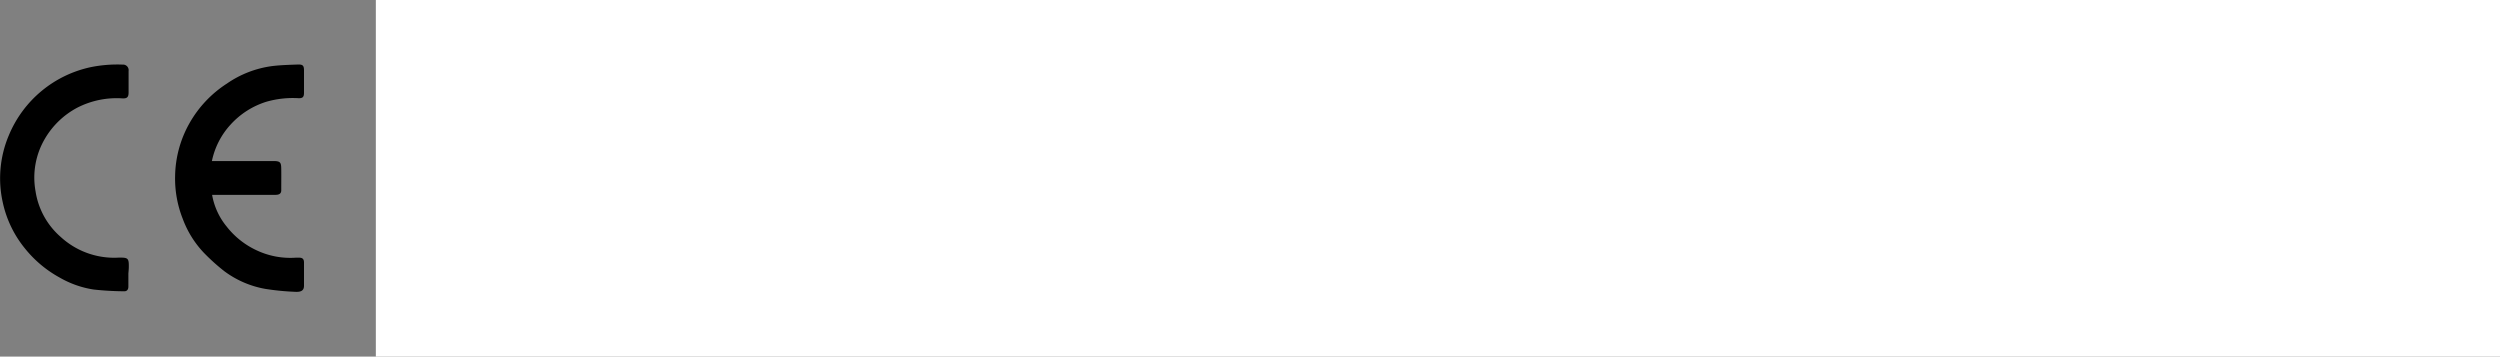 <svg id="Ebene_1" data-name="Ebene 1" xmlns="http://www.w3.org/2000/svg" viewBox="0 0 241.86 34.5"><rect x="0" y="0" width="241.86" height="34.5" fill="#808080" stroke="none"/><defs><style>.cls-1{fill:#fff;}</style></defs><title>street_cert</title><path class="cls-1" d="M307,310.88V281.31h35.63V311H307.25a1,1,0,0,1-.24,0H342.6l0-.13ZM333.25,304c0,.54,0,1.06,0,1.58a4.17,4.17,0,0,1-.06.71,2.32,2.32,0,0,1-2.16,1.85q-9.67,0-19.35,0A2.13,2.13,0,0,1,311,308a2.38,2.38,0,0,1-1.54-2.27q0-9.42,0-18.82a2.49,2.49,0,0,1,.41-1.5,2.13,2.13,0,0,1,1.8-1H331a2.34,2.34,0,0,1,2.28,2.29c0,.62,0,1.23,0,1.85a1.49,1.49,0,0,0,0,.21h1.42c0-.65,0-1.29,0-1.93a3.71,3.71,0,0,0-.84-2.47,3.57,3.57,0,0,0-2.86-1.42c-6.43,0-12.87,0-19.3,0a2.4,2.4,0,0,0-.6.07,3.81,3.81,0,0,0-2.26,1.36,3.53,3.53,0,0,0-.83,2.22q0,9.58,0,19.18a3.74,3.74,0,0,0,1.38,3,3.69,3.69,0,0,0,2.42.9h18.79c.24,0,.47,0,.71-.05a3.58,3.58,0,0,0,2.61-1.45,3.45,3.45,0,0,0,.79-2.23c0-.63,0-1.26,0-1.9Zm-.93-14.86h-.06l-.72,6.59-6.55.84a.37.37,0,0,0,.17.14l2.61,1.18,3.07,1.38a.19.19,0,0,1,.13.26c-.13.56-.23,1.12-.34,1.68-.15.8-.3,1.59-.44,2.39l-.43,2.29.21-.18.61-.66,1.13-1.24c.8-.88,1.59-1.75,2.38-2.64a.28.28,0,0,1,.41-.07c.89.5,1.8,1,2.69,1.48l1.89,1.05,1,.53,0,0-3.29-5.75,4.81-4.53,0-.06-2.64.56c-1.19.25-2.38.47-3.56.74-.2,0-.28,0-.35-.16-.36-.77-.73-1.53-1.09-2.3-.17-.37-.33-.74-.51-1.11C333.08,290.72,332.7,289.93,332.32,289.15Zm-11.85,2.44c-.06-.79-.08-1.4-.17-2a1.82,1.82,0,0,0-.72-1.31,2.38,2.38,0,0,0-2-.34,1.64,1.64,0,0,0-1.32,1.33c-.1.48-.15,1-.21,1.45a9.07,9.07,0,0,0,.1,2.7,1.89,1.89,0,0,0,.88,1.36,2.38,2.38,0,0,0,1.39.28,1.82,1.82,0,0,0,1.78-1.44C320.35,292.9,320.4,292.16,320.47,291.59Zm-7.81.39c.33,0,.63,0,.92,0s.55.09.6.37a9.4,9.4,0,0,1,.05,1.06c0,.45,0,.89.08,1.33a.2.2,0,0,0,.16.15h1a5.61,5.61,0,0,1-.15-2,2.13,2.13,0,0,0-.19-1,1,1,0,0,0-.82-.48,1.47,1.47,0,0,0,1-1.08,3.4,3.4,0,0,0,0-.84,1.49,1.49,0,0,0-1.21-1.42,6.11,6.11,0,0,0-.86-.06h-1.76v6.81h1.11Zm6.66,12.58a4.61,4.61,0,0,1-.19-1.84,7,7,0,0,0-.06-.92.77.77,0,0,0-.29-.38,4.37,4.37,0,0,0-.55-.32,1.38,1.38,0,0,0,.9-1,3.41,3.41,0,0,0,.05-.78,1.55,1.55,0,0,0-1.59-1.6h-2.25v6.81h1.13v-2.91h.87c.33,0,.62.16.65.39s0,.72,0,1.08.05.86.1,1.28a.24.24,0,0,0,.19.16C318.64,304.57,319,304.56,319.32,304.56ZM325,290c0-.17,0-.32-.06-.47a1.67,1.67,0,0,0-.42-1,1.91,1.91,0,0,0-1.53-.59,1.75,1.75,0,0,0-1.81,1.42,1.92,1.92,0,0,0,.82,2.08c.39.24.8.45,1.21.67a1.33,1.33,0,0,1,.66.66,1.1,1.1,0,0,1-.23,1.21.87.87,0,0,1-1.46-.52c0-.16,0-.39-.09-.45s-.33,0-.5,0c-.61,0-.63,0-.54.6a1.57,1.57,0,0,0,.43.94,2,2,0,0,0,1.82.55,2,2,0,0,0,1.3-.59,2.05,2.05,0,0,0,.48-1.12,1.88,1.88,0,0,0-.72-1.87c-.46-.27-.92-.53-1.4-.76a1.13,1.13,0,0,1-.69-1.22.81.81,0,0,1,.73-.69.69.69,0,0,1,.71.52,6.23,6.23,0,0,1,.13.65Zm-1.56,7.78H320v6.8h3.4v-.93h-2.28v-2.2H323v-.92h-1.87v-1.85h2.28Zm-10.76,6.8v-3.19h1.88v-.91h-1.87v-1.86h2.22v-.84h-3.35v6.8Zm15.15-9.65v-6h1.31v-.84h-3.77V289c.36,0,.69,0,1,0s.3.07.3.3c0,1.79,0,3.58,0,5.36v.29Zm-2.7,9.65v-6.81H324v6.81Z" transform="translate(-266.14 -278.92)"/><path d="M333.25,304h1.44c0,.64,0,1.27,0,1.9a3.45,3.45,0,0,1-.79,2.23,3.58,3.58,0,0,1-2.61,1.45c-.24,0-.47.05-.71.05H311.79a3.69,3.69,0,0,1-2.42-.9,3.74,3.74,0,0,1-1.38-3q0-9.59,0-19.18a3.53,3.53,0,0,1,.83-2.22,3.81,3.81,0,0,1,2.26-1.36,2.4,2.4,0,0,1,.6-.07c6.43,0,12.87,0,19.3,0a3.57,3.57,0,0,1,2.86,1.42,3.71,3.71,0,0,1,.84,2.47c0,.64,0,1.28,0,1.93h-1.42a1.49,1.49,0,0,1,0-.21c0-.62,0-1.23,0-1.85a2.34,2.34,0,0,0-2.28-2.29H311.64a2.13,2.13,0,0,0-1.8,1,2.49,2.49,0,0,0-.41,1.5q0,9.4,0,18.82A2.38,2.38,0,0,0,311,308a2.13,2.13,0,0,0,.71.13q9.68,0,19.35,0a2.32,2.32,0,0,0,2.16-1.85,4.17,4.17,0,0,0,.06-.71C333.26,305.07,333.25,304.55,333.25,304Z" transform="translate(-266.14 -278.92)"/><path d="M332.32,289.15c.38.78.76,1.57,1.13,2.36.18.37.34.74.51,1.11.36.77.73,1.53,1.09,2.3.07.16.15.2.35.16,1.18-.27,2.37-.49,3.56-.74l2.64-.56,0,.06-4.81,4.53,3.29,5.75,0,0-1-.53-1.89-1.05c-.89-.5-1.8-1-2.69-1.48a.28.28,0,0,0-.41.07c-.79.89-1.58,1.76-2.38,2.64l-1.13,1.24-.61.66-.21.18.43-2.29c.14-.8.29-1.59.44-2.39.11-.56.21-1.12.34-1.68a.19.19,0,0,0-.13-.26l-3.07-1.38-2.61-1.18a.37.37,0,0,1-.17-.14l6.55-.84.72-6.59Z" transform="translate(-266.14 -278.92)"/><path d="M320.47,291.59c-.07.57-.12,1.31-.27,2a1.82,1.82,0,0,1-1.78,1.44,2.38,2.38,0,0,1-1.39-.28,1.89,1.89,0,0,1-.88-1.36,9.07,9.07,0,0,1-.1-2.7c.06-.49.11-1,.21-1.45a1.64,1.64,0,0,1,1.32-1.33,2.38,2.38,0,0,1,2,.34,1.82,1.82,0,0,1,.72,1.31C320.39,290.19,320.41,290.8,320.47,291.59Zm-1.26-.19c0-.63,0-1.14-.09-1.64a1.84,1.84,0,0,0-.27-.74.75.75,0,0,0-.82-.26.81.81,0,0,0-.64.7,7.06,7.06,0,0,0-.1,1.21c0,.84,0,1.68,0,2.52a1.41,1.41,0,0,0,.25.67.81.81,0,0,0,.88.26,1,1,0,0,0,.65-.82C319.13,292.62,319.17,292,319.21,291.4Z" transform="translate(-266.14 -278.92)"/><path d="M312.66,292v2.91h-1.11v-6.81h1.76a6.11,6.11,0,0,1,.86.06,1.49,1.49,0,0,1,1.21,1.42,3.4,3.4,0,0,1,0,.84,1.47,1.47,0,0,1-1,1.08,1,1,0,0,1,.82.48,2.13,2.13,0,0,1,.19,1,5.61,5.61,0,0,0,.15,2h-1a.2.2,0,0,1-.16-.15c0-.44-.06-.88-.08-1.33a9.4,9.4,0,0,0-.05-1.06c-.05-.28-.34-.35-.6-.37S313,292,312.66,292Zm0-.92h.67l.24-.05a1,1,0,0,0,.07-2,4.34,4.34,0,0,0-.8-.08.25.25,0,0,0-.17.19C312.66,289.77,312.66,290.39,312.66,291.06Z" transform="translate(-266.14 -278.92)"/><path d="M319.32,304.56c-.35,0-.68,0-1,0a.24.24,0,0,1-.19-.16c-.05-.42-.08-.85-.1-1.28s0-.72,0-1.08-.32-.38-.65-.39h-.87v2.91h-1.13v-6.81h2.25a1.55,1.55,0,0,1,1.59,1.6,3.41,3.41,0,0,1-.05.78,1.38,1.38,0,0,1-.9,1,4.37,4.37,0,0,1,.55.32.77.77,0,0,1,.29.38,7,7,0,0,1,.06.92A4.61,4.61,0,0,0,319.32,304.56Zm-2.86-3.85h.67l.25,0a.94.94,0,0,0,.72-.92.92.92,0,0,0-.65-1,5.56,5.56,0,0,0-.82-.09.25.25,0,0,0-.16.17C316.46,299.41,316.46,300,316.46,300.71Z" transform="translate(-266.14 -278.92)"/><path d="M325,290h-1.16a6.23,6.23,0,0,0-.13-.65.69.69,0,0,0-.71-.52.81.81,0,0,0-.73.69,1.13,1.13,0,0,0,.69,1.22c.48.23.94.49,1.4.76a1.88,1.88,0,0,1,.72,1.87,2.05,2.05,0,0,1-.48,1.12,2,2,0,0,1-1.3.59,2,2,0,0,1-1.82-.55,1.57,1.57,0,0,1-.43-.94c-.09-.6-.07-.6.54-.6.17,0,.38,0,.5,0s.06.29.09.45a.87.87,0,0,0,1.46.52,1.1,1.1,0,0,0,.23-1.21,1.33,1.33,0,0,0-.66-.66c-.41-.22-.82-.43-1.21-.67a1.92,1.92,0,0,1-.82-2.08,1.75,1.75,0,0,1,1.81-1.42,1.91,1.91,0,0,1,1.53.59,1.67,1.67,0,0,1,.42,1C325,289.65,325,289.8,325,290Z" transform="translate(-266.14 -278.92)"/><path d="M323.43,297.75v.9h-2.28v1.85H323v.92h-1.87v2.2h2.28v.93H320v-6.8Z" transform="translate(-266.14 -278.92)"/><path d="M312.67,304.55h-1.12v-6.8h3.35v.84h-2.22v1.86h1.87v.91h-1.88Z" transform="translate(-266.14 -278.92)"/><path d="M327.82,294.9h-1.14v-.29c0-1.78,0-3.57,0-5.36,0-.23-.05-.32-.3-.3s-.66,0-1,0v-.85h3.77v.84h-1.31Z" transform="translate(-266.14 -278.92)"/><path d="M325.12,304.55H324v-6.81h1.1Z" transform="translate(-266.14 -278.92)"/><path class="cls-1" d="M319.21,291.4c0,.55-.08,1.22-.13,1.9a1,1,0,0,1-.65.82.81.81,0,0,1-.88-.26,1.41,1.41,0,0,1-.25-.67c0-.84,0-1.68,0-2.52a7.06,7.06,0,0,1,.1-1.21.81.81,0,0,1,.64-.7.75.75,0,0,1,.82.26,1.84,1.84,0,0,1,.27.74C319.18,290.26,319.18,290.77,319.21,291.4Z" transform="translate(-266.14 -278.92)"/><path class="cls-1" d="M312.66,291.06c0-.67,0-1.29,0-1.91a.25.25,0,0,1,.17-.19,4.34,4.34,0,0,1,.8.08,1,1,0,0,1-.07,2l-.24.05Z" transform="translate(-266.14 -278.92)"/><path class="cls-1" d="M316.46,300.71c0-.67,0-1.3,0-1.93a.25.25,0,0,1,.16-.17,5.56,5.56,0,0,1,.82.09.92.92,0,0,1,.65,1,.94.94,0,0,1-.72.92l-.25,0Z" transform="translate(-266.14 -278.92)"/><path d="M286.64,294.5h1.18c1.6,0,3.19,0,4.79,0,.68,0,.73.17.74.76s0,1.39,0,2.08c0,.29-.18.43-.56.43h-6.13a6.61,6.61,0,0,0,1.41,3.07,7.88,7.88,0,0,0,2.84,2.27,7.65,7.65,0,0,0,3.82.74h.38c.31,0,.44.16.44.46,0,.75,0,1.5,0,2.25,0,.45-.25.63-.88.59a24.34,24.34,0,0,1-2.85-.28,9.35,9.35,0,0,1-4-1.73,19.41,19.41,0,0,1-2-1.81,9.62,9.62,0,0,1-2-3.24,10.59,10.59,0,0,1-.74-4.12,10.72,10.72,0,0,1,1.38-5.11A11,11,0,0,1,288.1,287a10,10,0,0,1,4.39-1.69c.84-.1,1.69-.12,2.54-.15.41,0,.52.13.52.56,0,.73,0,1.45,0,2.18,0,.41-.13.53-.53.52a9.3,9.3,0,0,0-3.1.34,7.82,7.82,0,0,0-3.46,2.2A7.43,7.43,0,0,0,286.64,294.5Z" transform="translate(-266.14 -278.92)"/><path d="M278.56,305.39v1.26c0,.28-.14.46-.41.45a28.84,28.84,0,0,1-2.95-.17,9.43,9.43,0,0,1-3.31-1.17,11.2,11.2,0,0,1-3.35-2.82,10.55,10.55,0,0,1-2.13-4.43A10.67,10.67,0,0,1,267,292a11.09,11.09,0,0,1,8-6.6,13,13,0,0,1,3-.23.54.54,0,0,1,.58.62c0,.69,0,1.38,0,2.07,0,.44-.13.59-.56.58a8.35,8.35,0,0,0-4.39.89,7.91,7.91,0,0,0-3.14,3,7.41,7.41,0,0,0-.91,5.1,7.32,7.32,0,0,0,2.43,4.41,7.65,7.65,0,0,0,5.66,2c.87,0,.95.05.93,1C278.59,305.05,278.57,305.25,278.56,305.39Z" transform="translate(-266.14 -278.92)"/><path d="M495.17,288.79v-2a2.38,2.38,0,0,0-.65-1.67,2.17,2.17,0,0,0-1.49-.71c-.35,0-.71-.05-1.06-.05H474a2.58,2.58,0,0,0-1.86.69,2.15,2.15,0,0,0-.68,1.34c0,.31-.05.63-.05.94v18.36a2.42,2.42,0,0,0,2.47,2.48h19a2.34,2.34,0,0,0,2.25-1.94,4.46,4.46,0,0,0,.05-.63c0-.52,0-1,0-1.56h1.49v1.37a4.61,4.61,0,0,1-.37,2,3.74,3.74,0,0,1-1.46,1.64,4.23,4.23,0,0,1-2.33.6H473.86a3.85,3.85,0,0,1-2.57-.92,3.63,3.63,0,0,1-1.36-2.86V286.65a3.54,3.54,0,0,1,.7-2.11,3.69,3.69,0,0,1,2.93-1.59H493a3.44,3.44,0,0,1,2.32,1,3.69,3.69,0,0,1,1.25,2.24,9.73,9.73,0,0,1,.07,1.32c0,.36,0,.72,0,1.08,0,.17,0,.25-.23.24C496,288.78,495.61,288.79,495.17,288.79Z" transform="translate(-266.14 -278.92)"/><path d="M497.1,291.35,494,294.7c.24.2.48.41.73.6l1.78,1.4,1.82,1.45c.62.49,1.26,1,1.86,1.46.88.75,1.76,1.5,2.6,2.3a5.48,5.48,0,0,1,1.3,1.75,2.9,2.9,0,0,1,.19.54.59.59,0,0,1-.2.57l-1,.92-.71-.55L500,303.3l-1.83-1.46-1.81-1.45c-.48-.38-.95-.75-1.4-1.16s-1.1-1-1.62-1.51c-.36-.37-.67-.78-1-1.2l-2.53,2.71-2.57-2.4.8-.86,2.46-2.62c.3-.32.56-.67.88-1a2.91,2.91,0,0,1,.74-.4l3.21-1.35a.62.62,0,0,0,.19-.07c.42-.31.74-.17,1,.21a1.56,1.56,0,0,0,.3.27C496.88,291.14,497,291.24,497.1,291.35Z" transform="translate(-266.14 -278.92)"/><path d="M485.12,290H484c-.05-.22-.08-.44-.14-.66a.69.69,0,0,0-.69-.51.81.81,0,0,0-.74.7,1.11,1.11,0,0,0,.69,1.21c.48.24.94.49,1.4.76a1.9,1.9,0,0,1,.71,1.88,2,2,0,0,1-.47,1.09,2,2,0,0,1-1.31.61,2,2,0,0,1-1.84-.58,2.07,2.07,0,0,1-.46-1.35c0-.05.12-.15.19-.16s.45,0,.67,0,.33.06.32.31a.84.84,0,0,0,.42.81.89.89,0,0,0,1.32-.61,1.2,1.2,0,0,0-.71-1.38c-.36-.18-.72-.36-1.07-.56a1.75,1.75,0,0,1-1-1.48,1.8,1.8,0,0,1,.47-1.59,2.1,2.1,0,0,1,1.81-.5,1.65,1.65,0,0,1,1.09.57,1.73,1.73,0,0,1,.42,1C485.08,289.65,485.1,289.8,485.12,290Z" transform="translate(-266.14 -278.92)"/><path d="M492.1,299.42h1.16v5.1h-.73v-3.88c-.1.38-.2.7-.28,1-.2.83-.39,1.66-.58,2.49,0,.06,0,.11,0,.17s-.08.22-.24.21-.36,0-.56,0l-.9-3.89h0v3.87h-.76v-5.11h1.14s.11.08.12.13c.27,1.18.52,2.35.78,3.53,0,0,0,.08,0,.13Z" transform="translate(-266.14 -278.92)"/><path d="M477.28,294.88v-6.79h3.41v.9h-2.28v1.84h1.87v.93h-1.87V294h2.28v.91Z" transform="translate(-266.14 -278.92)"/><path d="M482.67,299.41c.64,0,1.25,0,1.86,0a1.1,1.1,0,0,1,1,1.06,1.27,1.27,0,0,1-.33,1.24,2.36,2.36,0,0,1-.35.23l.25.13a1.06,1.06,0,0,1,.43,1.18,2.67,2.67,0,0,0,.11,1.28c-.26,0-.51,0-.75,0a.25.25,0,0,1-.17-.16c0-.45,0-.9-.05-1.35s-.12-.65-.64-.68h-.54v2.19h-.86Zm.87.68v1.56c.82.06,1.22-.19,1.22-.75S484.45,300,483.54,300.09Z" transform="translate(-266.14 -278.92)"/><path d="M476.79,288.09v.85h-1.31v5.94h-1.14v-.28c0-1.58,0-3.16,0-4.74,0-.29,0-.59,0-.88l-.86,0H473v-.85Z" transform="translate(-266.14 -278.92)"/><path d="M485.48,288.94v-.85h3.77v.85H488v5.94h-1.14v-.27c0-1.78,0-3.57,0-5.35,0-.25-.07-.33-.32-.32S485.84,288.94,485.48,288.94Z" transform="translate(-266.14 -278.92)"/><path d="M476,304.53c.06-.12.09-.22.14-.32.34-.72.69-1.43,1-2.16a.44.44,0,0,0,0-.32c-.36-.76-.74-1.52-1.14-2.32h.86a.22.22,0,0,1,.15.1l.7,1.64c.22-.49.45-.93.63-1.4.09-.26.21-.39.5-.35a4.5,4.5,0,0,0,.52,0l-.12.26-1,2.1a.42.42,0,0,0,0,.27c.39.82.8,1.64,1.22,2.5a7.68,7.68,0,0,1-.84,0c-.08,0-.17-.12-.21-.21-.23-.52-.46-1.05-.71-1.64-.17.39-.32.72-.47,1.05l0,.1C476.92,304.57,476.92,304.57,476,304.53Z" transform="translate(-266.14 -278.92)"/><path d="M475.87,303.86v.67h-2.53v-5.1h2.53v.64h-1.66v1.44h1.4v.67H474.2v1.68Z" transform="translate(-266.14 -278.92)"/><path d="M487,301.52h1.4v.65H487v1.69h1.66v.66h-2.53v-5.09h2.53v.64H487Z" transform="translate(-266.14 -278.92)"/><path d="M481.33,300.07v4.45h-.87v-4.44h-1v-.65h2.79v.64Z" transform="translate(-266.14 -278.92)"/><path class="cls-1" d="M483.54,300.09c.91-.1,1.22.25,1.22.81s-.4.81-1.22.75Z" transform="translate(-266.14 -278.92)"/><path d="M382.86,293.08h-8.52a.4.4,0,0,1-.44-.44v-8.72a.4.4,0,0,1,.43-.43h16.91c.2,0,.4,0,.54.17a.33.33,0,0,1,.08.19q0,4.42,0,8.87a.41.41,0,0,1-.35.36h-8.65Zm8.7-9.33H374.2v4h1.11a3.86,3.86,0,0,1,1.29-2.4,3.55,3.55,0,0,1,2.59-.9v1.07c0,.12-.07.11-.15.11a2.62,2.62,0,0,0-2.51,2.12H379c.08-.25.14-.51.23-.76a3.84,3.84,0,0,1,4.58-2.41,3.78,3.78,0,0,1,2.84,3c0,.18.1.22.27.22h2.2l.17,0a2.64,2.64,0,0,0-2.64-2.12v-1.17a3.38,3.38,0,0,1,2,.49,4,4,0,0,1,1.85,2.8h1Zm-15,5.19a2.7,2.7,0,0,0,2.63,2v1.17a3.5,3.5,0,0,1-2.14-.6,3.86,3.86,0,0,1-1.7-2.56H374.2v3.87h17.35V289H390.5a3.72,3.72,0,0,1-3.84,3.13v-1.16a2.48,2.48,0,0,0,1.66-.54,2.66,2.66,0,0,0,1-1.44h-2.46c-.12,0-.12.08-.14.16a3.88,3.88,0,0,1-7.53.27c0-.14,0-.33-.13-.39s-.28,0-.43,0Zm9-.61a2.64,2.64,0,1,0-5.27,0,2.64,2.64,0,0,0,5.27,0Z" transform="translate(-266.14 -278.92)"/><path d="M349.92,304v-9.5c.41,0,.83,0,1.24,0a4.71,4.71,0,0,1,3.22,1.48,4.47,4.47,0,0,1,1.28,2.84,4.65,4.65,0,0,1-2.56,4.67A4.27,4.27,0,0,1,351,304Zm1-8.36v7.22a3.56,3.56,0,0,0,3-1.71,3.43,3.43,0,0,0,0-3.82A3.53,3.53,0,0,0,351,295.64Z" transform="translate(-266.14 -278.92)"/><path d="M376,297.89v5.05h-1.12v-7.1H376c.06,0,.12.08.16.14l1.86,2.65a.76.76,0,0,0,.1.13l.6-.86L380,296a.28.28,0,0,1,.17-.11h1.05v7.1h-1.13v-5.05l0,0-2,2.89-2-2.88Z" transform="translate(-266.14 -278.92)"/><path d="M408.07,299.61l2.06,1.69,2,1.68-.73.83-6.09-5.11,0,0h2.11a1,1,0,0,0,.92-.57,1,1,0,0,0-.11-1,.93.93,0,0,0-.73-.39h-2.29v6.24h-1.12v-7.26h.18c1,0,2.08,0,3.12,0a2,2,0,0,1,2,1.61,2,2,0,0,1-1.26,2.31Z" transform="translate(-266.14 -278.92)"/><path d="M367.06,299.22a3.65,3.65,0,0,1,7.3,0,3.65,3.65,0,1,1-7.3,0Zm6.17,0a2.53,2.53,0,1,0-5.05,0,2.53,2.53,0,1,0,5.05,0Z" transform="translate(-266.14 -278.92)"/><path d="M356.21,299.22a3.66,3.66,0,1,1,3.54,3.67A3.65,3.65,0,0,1,356.21,299.22Zm1.12,0a2.54,2.54,0,1,0,5.07,0,2.54,2.54,0,0,0-5.07,0Z" transform="translate(-266.14 -278.92)"/><path d="M403.73,298.74v1h-4.9a2.14,2.14,0,0,0,.35.88,2.52,2.52,0,0,0,2.19,1.18H402v1.08a3.75,3.75,0,0,1-3.68-1.48,3.67,3.67,0,0,1-.08-4.2A3.82,3.82,0,0,1,402,295.6v1.09h-.75a2.6,2.6,0,0,0-2.43,1.89,1.43,1.43,0,0,1,0,.16Z" transform="translate(-266.14 -278.92)"/><path d="M397.94,302.85V304a4.66,4.66,0,0,1-4.39-1.92,4.51,4.51,0,0,1-.33-5.12c1.11-2,3-2.63,5.16-2.43v1.13h-1a3.6,3.6,0,0,0-.78,7.12,6.14,6.14,0,0,0,.75.08Z" transform="translate(-266.14 -278.92)"/><path d="M387.37,302.94h-1.13v-6h-2.15v-1.08h5.42v1.07h-2.14Z" transform="translate(-266.14 -278.92)"/><path d="M415.84,295.85v1.08H413.9c-.17,0-.21.05-.21.21v5.75h-1.12v-5.95h-2.15v-1.08Z" transform="translate(-266.14 -278.92)"/><path d="M365.39,301.8h1.87V303h-3v-7.1h1.11Z" transform="translate(-266.14 -278.92)"/><path d="M390.28,295.85h1.13c0,.06,0,.11,0,.17v6.73c0,.16,0,.22-.2.21h-.94Z" transform="translate(-266.14 -278.92)"/><path d="M383.32,303H382.2v-7.1h1.12Z" transform="translate(-266.14 -278.92)"/><path d="M372.55,306.79v2.81c-.28,0-.28,0-.28-.21v-2.85a.81.81,0,0,1,0-.16c.34-.07.36-.06.52.22.46.8.92,1.6,1.39,2.4l.07.11v-2.74h.3v3.05c0,.07-.05.19-.08.19s-.23.05-.31-.09c-.26-.48-.54-.95-.82-1.42l-.77-1.33Z" transform="translate(-266.14 -278.92)"/><path d="M385.11,307.88l.27.16a.88.88,0,0,1-.28,1.56,2,2,0,0,1-1.15,0,.21.21,0,0,1-.17-.24v-2.69a.19.19,0,0,1,.14-.22,1.76,1.76,0,0,1,1.24,0,.66.66,0,0,1,.44.61.74.74,0,0,1-.4.79l-.08.05Zm-1,.08v1.3s.08.1.12.11a3.33,3.33,0,0,0,.63,0,.58.58,0,0,0,.56-.58.62.62,0,0,0-.43-.73A6,6,0,0,0,384.1,308Zm0-1.39v1.25a6.83,6.83,0,0,0,.83-.14.51.51,0,0,0,.36-.56c0-.3-.14-.5-.42-.54A4.9,4.9,0,0,0,384.11,306.57Z" transform="translate(-266.14 -278.92)"/><path d="M389.82,308.21l1.12,1.38c-.3.07-.35.05-.52-.16l-1-1.3v1.48h-.33v-.7c0-.76,0-1.52,0-2.28a.2.2,0,0,1,.14-.22,1.56,1.56,0,0,1,1.2,0,.9.9,0,0,1,.44,1.05.83.83,0,0,1-.77.71Zm-.4-.22c.41,0,.82.07,1.05-.35a.92.92,0,0,0-.09-.9.9.9,0,0,0-1-.14Z" transform="translate(-266.14 -278.92)"/><path d="M398.79,308.18v1.41c-.3.07-.32.06-.32-.22v-2.7a.26.26,0,0,1,.21-.29,1.76,1.76,0,0,1,.91,0c.48.11.7.46.67,1a.86.86,0,0,1-.79.8l-.25,0,1.11,1.37c-.26.09-.35.06-.51-.14l-1-1.27Zm0-.91h0v.25c0,.52,0,.55.57.47a.62.62,0,0,0,.57-.66c0-.41-.11-.69-.44-.76a2.17,2.17,0,0,0-.57,0c-.09,0-.13.06-.13.16Z" transform="translate(-266.14 -278.92)"/><path d="M397.86,308a2.32,2.32,0,0,1-.24,1.12,1,1,0,0,1-.89.53,1,1,0,0,1-.92-.56,2.28,2.28,0,0,1-.22-1.33,3.25,3.25,0,0,1,.23-.93.88.88,0,0,1,.93-.54.94.94,0,0,1,.89.56A2.39,2.39,0,0,1,397.86,308Zm-.3.07c0-.29,0-.5-.07-.7a2.42,2.42,0,0,0-.1-.36.71.71,0,0,0-.68-.49.67.67,0,0,0-.66.5,2.82,2.82,0,0,0,0,1.86.7.7,0,0,0,1.34,0C397.47,308.61,397.52,308.3,397.56,308.09Z" transform="translate(-266.14 -278.92)"/><path d="M386.19,307.93a2.06,2.06,0,0,1,.25-1.12,1,1,0,0,1,1-.5.9.9,0,0,1,.81.57,2.69,2.69,0,0,1,0,2.22.92.92,0,0,1-.91.56.94.94,0,0,1-.92-.55A2.29,2.29,0,0,1,386.19,307.93Zm2,.08h0c0-.2,0-.4,0-.59a1,1,0,0,0-.41-.76.68.68,0,0,0-1,.37,2.82,2.82,0,0,0,0,1.92.66.66,0,0,0,.68.46.63.63,0,0,0,.64-.47A7.18,7.18,0,0,0,388.18,308Z" transform="translate(-266.14 -278.92)"/><path d="M377,308h-.62v-.23h.92a.68.68,0,0,1,0,.14c0,.46,0,.92,0,1.38a.22.22,0,0,1-.16.23,1.37,1.37,0,0,1-1.92-1.12,2.56,2.56,0,0,1,.07-1.23,1.3,1.3,0,0,1,1.77-.82,1.4,1.4,0,0,1,.17.09l-.09.19a4.35,4.35,0,0,0-.46-.11.86.86,0,0,0-1,.55,2.2,2.2,0,0,0,0,1.67.93.93,0,0,0,1.06.63c.17,0,.27-.07.26-.27C376.94,308.78,377,308.42,377,308Z" transform="translate(-266.14 -278.92)"/><path d="M393.7,309.6c-.33,0-.33,0-.41-.23s-.19-.56-.28-.85h-1.12l-.3.89c-.08.24-.08.24-.38.19l1.11-3.23c.27,0,.26,0,.34.2l1,2.86A1.54,1.54,0,0,0,393.7,309.6Zm-.77-1.32-.48-1.5-.49,1.5Z" transform="translate(-266.14 -278.92)"/><path d="M382.24,306.37l1.1,3.21c-.3.08-.31.08-.4-.19s-.17-.49-.24-.74c0-.1-.07-.14-.18-.14h-.86a.17.17,0,0,0-.18.14c-.07.25-.16.49-.24.74s-.09.26-.38.2l.39-1.15c.22-.62.44-1.24.64-1.87C382,306.38,382,306.31,382.24,306.37Zm-.63,1.9h1l-.49-1.49Z" transform="translate(-266.14 -278.92)"/><path d="M365.6,309.37h1.12v.24h-1.44v-3.25h1.44v.21H365.6v1.22h1V308h-1Z" transform="translate(-266.14 -278.92)"/><path d="M367.24,309.25a1.08,1.08,0,0,0,.77.12.6.6,0,0,0,.44-.43.57.57,0,0,0-.18-.66,2.51,2.51,0,0,0-.46-.24.9.9,0,0,1-.63-1.05.81.81,0,0,1,.79-.68,1.06,1.06,0,0,1,.72.18l-.09.18c-.2,0-.38-.1-.57-.12a.5.5,0,0,0-.5.34.55.55,0,0,0,.14.68,1.91,1.91,0,0,0,.42.24,1,1,0,0,1,.7.76.92.92,0,0,1-1,1.09,2.14,2.14,0,0,1-.44-.08C367.1,309.5,367.09,309.46,367.24,309.25Z" transform="translate(-266.14 -278.92)"/><path d="M400.57,306.38c.34-.06.34-.06.47.21l.59,1.28c.12-.24.23-.45.33-.66l.3-.62c.12-.26.12-.26.43-.22l-.61,1.19c-.08.17-.17.33-.25.5a.45.45,0,0,0,0,.2v1.34h-.33c0-.28,0-.57,0-.85a2,2,0,0,0-.27-1.17C401,307.19,400.78,306.78,400.57,306.38Z" transform="translate(-266.14 -278.92)"/><path d="M364.13,309.61h-.33v-3h-.67v-.23h1.66v.21h-.66Z" transform="translate(-266.14 -278.92)"/><path d="M370.72,306.36v.21h-.66v3h-.34v-3h-.67v-.22Z" transform="translate(-266.14 -278.92)"/><path d="M394.69,309.61h-.33v-3h-.66v-.23h1.66v.21h-.66Z" transform="translate(-266.14 -278.92)"/><path d="M379.29,306.36h.3v3h1v.26h-1.25c-.13,0-.1-.1-.1-.17v-2.93A.92.92,0,0,1,379.29,306.36Z" transform="translate(-266.14 -278.92)"/><path d="M371.22,309.6v-3.24h.31a1.55,1.55,0,0,1,0,.21v2.77C371.54,309.65,371.54,309.65,371.22,309.6Z" transform="translate(-266.14 -278.92)"/><path class="cls-1" d="M391.56,283.75v4h-1a4,4,0,0,0-1.85-2.8,3.38,3.38,0,0,0-2-.49v1.17a2.64,2.64,0,0,1,2.64,2.12l-.17,0h-2.2c-.17,0-.23,0-.27-.22a3.78,3.78,0,0,0-2.84-3,3.84,3.84,0,0,0-4.58,2.41c-.09.25-.15.51-.23.76h-2.49a2.62,2.62,0,0,1,2.51-2.12c.08,0,.15,0,.15-.11v-1.07a3.55,3.55,0,0,0-2.59.9,3.86,3.86,0,0,0-1.29,2.4H374.2v-4Zm-.53,1a.3.3,0,0,0-.27-.3.28.28,0,0,0-.31.29.27.27,0,0,0,.28.3A.28.28,0,0,0,391,284.73Z" transform="translate(-266.14 -278.92)"/><path class="cls-1" d="M376.54,288.94h2c.15,0,.33-.05.43,0s.09.25.13.39a3.88,3.88,0,0,0,7.53-.27c0-.08,0-.16.14-.16h2.46a2.66,2.66,0,0,1-1,1.44,2.48,2.48,0,0,1-1.66.54v1.16A3.72,3.72,0,0,0,390.5,289h1.05v3.87H374.2V289h1.13a3.86,3.86,0,0,0,1.7,2.56,3.5,3.5,0,0,0,2.14.6v-1.17A2.7,2.7,0,0,1,376.54,288.94Z" transform="translate(-266.14 -278.92)"/><path class="cls-1" d="M385.51,288.33a2.64,2.64,0,1,1-2.65-2.64A2.62,2.62,0,0,1,385.51,288.33Zm-4.61.68h4l-1.22-2.39-.43.51-.67-.74-.55,1-.31-.35Z" transform="translate(-266.14 -278.92)"/><path class="cls-1" d="M351,295.64a3.53,3.53,0,0,1,3,1.69,3.43,3.43,0,0,1,0,3.82,3.56,3.56,0,0,1-3,1.71Z" transform="translate(-266.14 -278.92)"/><path class="cls-1" d="M373.23,299.24a2.53,2.53,0,1,1-5.05,0,2.53,2.53,0,1,1,5.05,0Z" transform="translate(-266.14 -278.92)"/><path class="cls-1" d="M357.33,299.23a2.54,2.54,0,1,1,2.47,2.54A2.55,2.55,0,0,1,357.33,299.23Z" transform="translate(-266.14 -278.92)"/><path class="cls-1" d="M384.1,308a6,6,0,0,1,.88.13.62.62,0,0,1,.43.73.58.58,0,0,1-.56.58,3.33,3.33,0,0,1-.63,0s-.12-.07-.12-.11Z" transform="translate(-266.14 -278.92)"/><path class="cls-1" d="M384.11,306.57a4.9,4.9,0,0,1,.77,0c.28,0,.4.24.42.54a.51.51,0,0,1-.36.56,6.83,6.83,0,0,1-.83.14Z" transform="translate(-266.14 -278.92)"/><path class="cls-1" d="M389.42,308V306.6a.9.9,0,0,1,1,.14.92.92,0,0,1,.09.9C390.24,308.06,389.83,308,389.42,308Z" transform="translate(-266.14 -278.92)"/><path class="cls-1" d="M398.79,307.27v-.55c0-.1,0-.16.13-.16a2.17,2.17,0,0,1,.57,0c.33.07.47.35.44.76a.62.62,0,0,1-.57.66c-.54.08-.57.05-.57-.47v-.25Z" transform="translate(-266.14 -278.92)"/><path class="cls-1" d="M397.56,308.09c0,.21-.09.52-.17.81a.7.7,0,0,1-1.34,0,2.82,2.82,0,0,1,0-1.86.67.67,0,0,1,.66-.5.71.71,0,0,1,.68.49,2.42,2.42,0,0,1,.1.36C397.52,307.59,397.53,307.8,397.56,308.09Z" transform="translate(-266.14 -278.92)"/><path class="cls-1" d="M388.18,308a7.18,7.18,0,0,1-.2.92.63.63,0,0,1-.64.47.66.66,0,0,1-.68-.46,2.82,2.82,0,0,1,0-1.92.68.68,0,0,1,1-.37,1,1,0,0,1,.41.76c0,.19,0,.39,0,.59Z" transform="translate(-266.14 -278.92)"/><path class="cls-1" d="M392.93,308.28h-1l.49-1.5Z" transform="translate(-266.14 -278.92)"/><path class="cls-1" d="M381.61,308.27l.48-1.49.49,1.49Z" transform="translate(-266.14 -278.92)"/><path d="M391,284.73a.28.28,0,0,1-.3.29.27.27,0,0,1-.28-.3.28.28,0,0,1,.31-.29A.3.3,0,0,1,391,284.73Zm-.16.17a.2.2,0,0,0,0-.33c-.07-.08-.17-.13-.26,0h0c-.15.06-.13.17-.07.27a.19.19,0,0,0,.31.07Z" transform="translate(-266.14 -278.92)"/><path d="M380.9,289l.77-2,.31.35.55-1,.67.74.43-.51,1.22,2.39Z" transform="translate(-266.14 -278.92)"/><path d="M390.62,284.57h0c.14,0,.3,0,.19.21,0,0,0,.09,0,.13h0l-.15-.17,0,.16h0Z" transform="translate(-266.14 -278.92)"/><path class="cls-1" d="M390.62,284.57v.32h0l0-.16.15.17a.19.19,0,0,1-.31-.07C390.49,284.74,390.47,284.63,390.62,284.57Z" transform="translate(-266.14 -278.92)"/><path class="cls-1" d="M390.87,284.9s-.05-.1,0-.13c.11-.24-.05-.22-.19-.21.09-.12.19-.07.26,0A.2.2,0,0,1,390.87,284.9Z" transform="translate(-266.14 -278.92)"/><path d="M462.36,295.63c-.06.76-.11,1.52-.17,2.28-.05.6-.09,1.21-.14,1.82a6.11,6.11,0,0,1-.08.86,1.16,1.16,0,0,1-1.06,1,3.28,3.28,0,0,1-.7,0l-2.5-.18-.92-.07a.11.11,0,0,0-.14.08,14.29,14.29,0,0,1-1.89,3.53,14.71,14.71,0,0,1-8.93,5.78A14.35,14.35,0,0,1,442,311a14.75,14.75,0,0,1-13.4-10.89c-.07-.27-.14-.54-.19-.81a.1.1,0,0,0-.12-.09l-3-.23c-.24,0-.47,0-.7-.06a1.23,1.23,0,0,1-1.1-1.24,8.46,8.46,0,0,1,0-.87c0-.61.09-1.22.13-1.84s.11-1.52.18-2.28a1.21,1.21,0,0,1,1.14-1.11,5.9,5.9,0,0,1,.84,0l1.86.14,1,.07c.1,0,.14,0,.17-.1a14.63,14.63,0,0,1,7.92-8.86,13.48,13.48,0,0,1,4.27-1.21A14.77,14.77,0,0,1,457.21,293c.06.28.11.57.17.85,0,.06,0,.08.08.08l2.25.17c.52,0,1,.07,1.55.13a1.22,1.22,0,0,1,1.09,1.17A1.41,1.41,0,0,1,462.36,295.63Zm-.4.08h0a2.62,2.62,0,0,0,0-.28.82.82,0,0,0-.72-.78c-.17,0-.34,0-.51,0l-2.41-.18-2.12-.15-2.41-.18-2.13-.16-2.41-.18-2.41-.18-2.69-.2-2.42-.18L439,293l-2.41-.17-3-.23-2.7-.2-3-.22-2.79-.21a.88.88,0,0,0-1,.82c-.06.72-.11,1.44-.17,2.16s-.09,1.24-.13,1.86a6.4,6.4,0,0,0-.05.88.82.82,0,0,0,.78.85l.78.07,1.83.13,2.18.16,1.8.14,2.15.16,1.82.13,2.16.16,1.82.14,2.15.16,2.11.15,2.14.16,2.11.16,2.15.16,2.11.15,2.14.17,1.83.13L458,301l1.85.14c.28,0,.55,0,.83,0a.84.84,0,0,0,.88-.78c0-.25,0-.51.06-.76Zm-5.09-1.79a14.24,14.24,0,0,0-14.76-11.86,14.26,14.26,0,0,0-12.85,9.81l.73.05,3,.23a.14.14,0,0,0,.16-.1,9.38,9.38,0,0,1,1.42-2.35,10.4,10.4,0,0,1,6.89-3.91,10.25,10.25,0,0,1,3.62.14,10.46,10.46,0,0,1,6.72,4.7,9.66,9.66,0,0,1,1.28,2.9c0,.06,0,.11.11.12l3.34.24Zm-23.42-1.74,19.23,1.43a10.22,10.22,0,0,0-19.23-1.43Zm22.7,9.1h-.09l-1.25-.09-2.4-.18a.14.14,0,0,0-.16.09,10.57,10.57,0,0,1-11.2,5.62,10.55,10.55,0,0,1-8.28-7.09.14.14,0,0,0-.12-.09l-1-.07-1.87-.14-.91-.07A14.28,14.28,0,0,0,441,310.41,14.22,14.22,0,0,0,456.15,301.28ZM451.9,301l-18.76-1.39A10.22,10.22,0,0,0,451.9,301Z" transform="translate(-266.14 -278.92)"/><path class="cls-1" d="M462,295.71l-.3,4c0,.25,0,.51-.06.76a.84.84,0,0,1-.88.78c-.28,0-.55,0-.83,0L458,301l-2.17-.16-1.83-.13-2.14-.17-2.11-.15-2.15-.16-2.11-.16-2.14-.16-2.11-.15-2.15-.16-1.82-.14-2.16-.16-1.82-.13-2.15-.16-1.8-.14-2.18-.16-1.83-.13-.78-.07a.82.82,0,0,1-.78-.85,6.4,6.4,0,0,1,.05-.88c0-.62.09-1.24.13-1.86s.11-1.44.17-2.16a.88.88,0,0,1,1-.82l2.79.21,3,.22,2.7.2,3,.23L439,293l2.69.2,2.42.18,2.69.2,2.41.18,2.41.18,2.13.16,2.41.18,2.12.15,2.41.18c.17,0,.34,0,.51,0a.82.82,0,0,1,.72.78,2.62,2.62,0,0,1,0,.28ZM443,294.45l-.33,4.5.82.05.22-3,0,.09c.13.28.27.57.41.85l1,2.1a.22.22,0,0,0,.09.1l.85.06.34-4.5-.81-.06-.2,2.62-.05-.1c-.41-.84-.82-1.69-1.22-2.54a.15.15,0,0,0-.14-.1l-.39,0Zm12.35.92-.33,4.49,0,0c.55,0,1.1.09,1.65.11a1.9,1.9,0,0,0,1.8-.93,2.49,2.49,0,0,0,.25-2.19,1.82,1.82,0,0,0-1.47-1.32c-.34-.05-.69-.08-1-.11Zm-4.13-.31-.34,4.5,3.22.23.07-.88-2.15-.16.07-1,1.69.13.07-.85-1.69-.12.07-.93,2.14.16.07-.85Zm-11.32,0,2.15.15.06-.85-3.22-.24-.33,4.5,3.21.24.07-.89-2.15-.16.08-1,1.68.12.07-.84-1.69-.13Zm-5.34,3.26v-.05c-.35-1.49-.69-3-1-4.46,0-.07,0-.1-.11-.1l-1-.08c-.09,0-.12,0-.15.1-.47,1.17-.94,2.34-1.42,3.51l-.31.78.86.06a.12.12,0,0,0,.09-.08c.1-.24.19-.48.28-.72,0-.08.06-.1.15-.09l1.26.09c.08,0,.1,0,.12.11.05.25.11.51.16.77,0,.06,0,.08.1.08l.26,0Zm-7.7-.56,1.07.07.12-1.67h.14c.37,0,.74.06,1.11.06a1.21,1.21,0,0,0,1.14-.78,1.43,1.43,0,0,0-.09-1.45,1.38,1.38,0,0,0-1.05-.57l-1.82-.15-.29,0Zm23.57-1.89.06-.88-3.3-.25-.07.89,1.12.08-.26,3.61,1.06.08.27-3.61Zm-13.72,2.6.27-3.6,1.12.07.06-.88-3.3-.25-.07.89,1.12.09-.26,3.6Z" transform="translate(-266.14 -278.92)"/><path class="cls-1" d="M456.87,293.92l-.38,0-3.34-.24c-.09,0-.09-.06-.11-.12a9.66,9.66,0,0,0-1.28-2.9,10.46,10.46,0,0,0-6.72-4.7,10.25,10.25,0,0,0-3.62-.14,10.4,10.4,0,0,0-6.89,3.91,9.38,9.38,0,0,0-1.42,2.35.14.14,0,0,1-.16.1l-3-.23-.73-.05a14.26,14.26,0,0,1,12.85-9.81A14.24,14.24,0,0,1,456.87,293.92Zm-10.33-10.7-.43,1.48a.81.81,0,0,0,0-.11c-.13-.51-.25-1-.38-1.53,0,0,0-.09-.05-.1l-.62-.18-.73,2.55.46.13.49-1.7a.81.81,0,0,0,0,.11l.45,1.79s0,.09,0,.09.31.1.48.15l.74-2.55Zm5.68,7.2c.17.31.33.6.5.89a1.07,1.07,0,0,0,.69.52,1.45,1.45,0,0,0,1.33-.36,1.13,1.13,0,0,0,.31-1.38c-.15-.32-.33-.63-.51-.94h0Zm-9.32-5.62-1.26.07,0-.58,1-.06,0-.49-1,.05,0-.54,1.26-.07c0-.14,0-.26,0-.39s0-.12-.12-.11l-1.67.09c-.09,0-.11,0-.11.12L441,285l0,.46,1.89-.11Zm9.5,3.23-.68-.72.4-.37.87.92.36-.35-1.3-1.38L450.12,288l1.31,1.37.38-.36-.87-.92.42-.39.68.72Zm-15.08-1.24,0,0-2-1.74a.09.09,0,0,0-.1,0l-.47.28a.12.12,0,0,0-.06.15c.18.69.35,1.37.52,2.05.05.18.09.36.14.56l.46-.29c0-.16-.08-.32-.13-.47s0-.09.05-.12l.6-.38c.05,0,.08,0,.12,0l.33.28s.06,0,.07,0Zm-4.27,2.41c.15-.18.31-.35.44-.54a.74.74,0,0,0,0-.88.85.85,0,0,0-.86-.41,1,1,0,0,0-.56.38l-.67.77a.18.18,0,0,0-.05.07l2,1.73.41-.47Zm16.64-4.07.55.35.28-.44L448.88,284l-.28.44.56.36L448,286.58l.53.34Zm-10.64-1.92-1.86.59.16.5.63-.2.64,2,.6-.19-.64-2,.63-.2Z" transform="translate(-266.14 -278.92)"/><path class="cls-1" d="M433.45,292.18a10.22,10.22,0,0,1,19.23,1.43Zm11.28-.34v-.17c0-.36-.05-.72-.09-1.08a.19.19,0,0,1,.08-.17c.3-.23.59-.47.88-.71l.09-.07-.07,0-1.16-.29a.14.14,0,0,1-.12-.1c-.13-.37-.27-.72-.41-1.09l0-.1-.67,1.08a.15.15,0,0,1-.14.08l-1.1.06h-.17l.81,1a.15.15,0,0,1,0,.19l-.26.95-.06.25.12,0,1.05-.43a.14.14,0,0,1,.16,0l.95.63Zm-5.91-.86.42-.17a1,1,0,0,1,.38-.13c.12,0,.23.13.35.21l.38.24c0-.1,0-.19,0-.28a1.18,1.18,0,0,0,0-.27.45.45,0,0,1,.24-.53c.14-.09.27-.21.42-.33-.27-.06-.5-.13-.75-.18a.16.16,0,0,1-.13-.12l-.27-.71-.07.1c-.11.18-.23.36-.34.55a.16.16,0,0,1-.15.09l-.64,0h-.12l.48.57a.2.2,0,0,1,0,.2c-.07.2-.12.4-.17.6C438.84,290.9,438.83,290.93,438.82,291Zm8.82-1.5-.4.66a.16.16,0,0,1-.15.09l-.64,0h-.13l.5.59a.16.16,0,0,1,0,.16c-.05.16-.1.33-.14.49s0,.16-.07.26l.74-.29a.15.15,0,0,1,.13,0c.19.11.37.24.55.36l.11.07c0-.28,0-.53-.06-.78a.16.16,0,0,1,.07-.14l.53-.43s0,0,.07,0l0,0-.72-.17a.18.18,0,0,1-.14-.13C447.83,290,447.74,289.73,447.64,289.48Z" transform="translate(-266.14 -278.92)"/><path class="cls-1" d="M456.15,301.28A14.22,14.22,0,0,1,441,310.41a14.28,14.28,0,0,1-12.16-11.16l.91.07,1.87.14,1,.07a.14.14,0,0,1,.12.09,10.55,10.55,0,0,0,8.28,7.09,10.57,10.57,0,0,0,11.2-5.62.14.14,0,0,1,.16-.09l2.4.18,1.25.09ZM444.69,310l-.3-2.9-.53.05.18,1.68a.58.58,0,0,1-.08-.1c-.32-.43-.64-.87-.95-1.31a.29.29,0,0,0-.33-.15c-.17,0-.35,0-.53.06l.3,2.9.53-.06-.2-1.93.08.11,1.2,1.63s.06.07.09.07Zm7.74-3.84c.25-.3.51-.58.74-.88a1.2,1.2,0,0,0,.22-1.14,1.69,1.69,0,0,0-.66-.87,1.31,1.31,0,0,0-1.79.16l-.7.8s0,0,0,0Zm-2.89,2.28,1.68-1.23-.34-.46-1.12.82-.38-.52.88-.64-.32-.45-.89.65-.35-.48,1.12-.83-.33-.44-1.68,1.23Zm-10.2-1.71-.54,2.87,2.05.38.11-.56-1.37-.26.12-.63,1.08.2.09-.53-.08,0-.9-.17s-.08,0-.08-.07c0-.18.07-.35.1-.54l1.37.26.1-.55Zm-4.62.71,0-.1.39-1,.67-1.68s0-.09,0-.11l-.58-.47-2.57,1.66.46.38.46-.31s.08,0,.12,0l.62.5a.1.1,0,0,1,0,.13c-.07.14-.13.29-.19.44a.1.1,0,0,0,0,.1Zm-3.56-3.89.44-.31c.14-.1.29-.21.45-.31.11.16.22.33.34.48a1.48,1.48,0,0,0,.33.33.93.93,0,0,0,1.37-.69.88.88,0,0,0-.14-.59l-.49-.72c-.1-.14-.2-.29-.31-.43L430.76,303Zm7.49,2.81-1.94-.9-.24.52.66.31-1,2.13.63.29,1-2.13.65.3Zm8.2,3.18.64-.25-.84-2.19.68-.26-.21-.53-2,.76.21.54.68-.26Z" transform="translate(-266.14 -278.92)"/><path class="cls-1" d="M451.9,301a10.22,10.22,0,0,1-18.76-1.39Zm-10.5.65c0,.1,0,.17,0,.24l.06,1a.15.15,0,0,1-.07.15c-.31.23-.6.47-.9.7l-.1.08,1.23.32a.15.15,0,0,1,.12.11c.11.33.23.66.35,1,0,.06,0,.12.08.2l.07-.1c.2-.32.41-.64.62-1a.13.13,0,0,1,.14-.08l1,0,.25,0-.08-.1c-.23-.29-.46-.58-.7-.86a.17.17,0,0,1,0-.19l.3-1a.66.66,0,0,0,0-.15l-.13,0-1,.41a.2.2,0,0,1-.2,0l-.81-.56Zm4.25.76c0,.27,0,.51.05.75a.18.18,0,0,1-.08.18l-.51.39-.09.08c.24.06.45.13.66.17a.27.27,0,0,1,.24.22c.06.21.15.42.23.64.12-.19.25-.36.35-.54a.3.3,0,0,1,.33-.19c.12,0,.24,0,.37,0h.29l-.09-.12c-.13-.16-.26-.33-.4-.49a.16.16,0,0,1,0-.17c.08-.24.15-.48.22-.73l-.11,0-.6.24a.17.17,0,0,1-.19,0Zm-8.46.53.46.12a1,1,0,0,1,.37.11,1,1,0,0,1,.14.36c0,.14.11.28.16.44l.43-.65a.14.14,0,0,1,.13-.08h.78c-.16-.2-.3-.39-.46-.56a.23.23,0,0,1-.05-.25c.07-.22.13-.45.21-.7l-.73.28a.14.14,0,0,1-.16,0l-.56-.39-.08,0c0,.27,0,.52,0,.77a.13.13,0,0,1-.06.14Z" transform="translate(-266.14 -278.92)"/><path d="M443,294.45l.66,0,.39,0a.15.15,0,0,1,.14.1c.4.85.81,1.7,1.22,2.54l.05.1.2-2.62.81.06-.34,4.5-.85-.06a.22.22,0,0,1-.09-.1l-1-2.1c-.14-.28-.28-.57-.41-.85l0-.09-.22,3-.82-.05Z" transform="translate(-266.14 -278.92)"/><path d="M455.36,295.37l.9.07c.35,0,.7.06,1,.11a1.82,1.82,0,0,1,1.47,1.32,2.49,2.49,0,0,1-.25,2.19,1.9,1.9,0,0,1-1.8.93c-.55,0-1.1-.07-1.65-.11l0,0Zm1,.89-.21,2.84a4.73,4.73,0,0,0,.52,0,.92.92,0,0,0,.77-.33,1.9,1.9,0,0,0,.19-2,.83.83,0,0,0-.52-.43C456.85,296.32,456.6,296.3,456.34,296.26Z" transform="translate(-266.14 -278.92)"/><path d="M451.23,295.06l3.22.24-.07.85-2.14-.16-.07.93,1.69.12-.07.85-1.69-.13-.07,1,2.15.16-.07.88-3.22-.23Z" transform="translate(-266.14 -278.92)"/><path d="M439.91,295.09l-.07.92,1.69.13-.07.84-1.68-.12-.08,1,2.15.16-.07.89-3.21-.24.33-4.5,3.22.24-.06.85Z" transform="translate(-266.14 -278.92)"/><path d="M434.57,298.35l-.78-.06-.26,0c-.06,0-.09,0-.1-.08-.05-.26-.11-.52-.16-.77,0-.07,0-.11-.12-.11l-1.26-.09c-.09,0-.12,0-.15.09-.09.24-.18.48-.28.72a.12.12,0,0,1-.09.08l-.86-.06.31-.78c.48-1.17.95-2.34,1.42-3.51,0-.08.06-.11.15-.1l1,.08c.07,0,.1,0,.11.1.35,1.49.69,3,1,4.46Zm-1.87-3.46h0l-.58,1.51,1,.07Z" transform="translate(-266.14 -278.92)"/><path d="M426.87,297.79l.33-4.5.29,0,1.82.15a1.38,1.38,0,0,1,1.05.57,1.43,1.43,0,0,1,.09,1.45,1.21,1.21,0,0,1-1.14.78c-.37,0-.74,0-1.11-.06h-.14l-.12,1.67Zm1.22-2.4c.32,0,.64,0,1,0a.58.58,0,0,0,.13-1.11,1.77,1.77,0,0,0-.4-.08l-.59,0Z" transform="translate(-266.14 -278.92)"/><path d="M450.44,295.9l-1.12-.08-.27,3.61-1.06-.08.26-3.61-1.12-.08.07-.89,3.3.25Z" transform="translate(-266.14 -278.92)"/><path d="M436.72,298.5l-1.06-.08.26-3.6-1.12-.09.07-.89,3.3.25-.06.88L437,294.9Z" transform="translate(-266.14 -278.92)"/><path d="M446.54,283.22l.46.13-.74,2.55c-.17,0-.33-.09-.48-.15s0-.06,0-.09l-.45-1.79a.81.81,0,0,1,0-.11l-.49,1.7-.46-.13.73-2.55.62.18s0,.06.05.1c.13.51.25,1,.38,1.53a.81.81,0,0,1,0,.11Z" transform="translate(-266.14 -278.92)"/><path d="M452.22,290.42l2.3-1.28h0c.18.31.36.62.51.94a1.13,1.13,0,0,1-.31,1.38,1.45,1.45,0,0,1-1.33.36,1.07,1.07,0,0,1-.69-.52C452.55,291,452.39,290.73,452.22,290.42Zm2.19-.52-1.46.81a3,3,0,0,0,.19.32.52.52,0,0,0,.42.23,1.17,1.17,0,0,0,1-.57.55.55,0,0,0,0-.45A2.79,2.79,0,0,0,454.41,289.9Z" transform="translate(-266.14 -278.92)"/><path d="M442.9,284.8l0,.52-1.89.11,0-.46-.12-2.08c0-.09,0-.12.11-.12l1.67-.09c.1,0,.12,0,.12.11s0,.25,0,.39l-1.26.07,0,.54,1-.05,0,.49-1,.06,0,.58Z" transform="translate(-266.14 -278.92)"/><path d="M452.4,288l-.36.35-.68-.72-.42.39.87.92-.38.36L450.12,288l1.93-1.83,1.3,1.38-.36.35-.87-.92-.4.37Z" transform="translate(-266.14 -278.92)"/><path d="M437.32,286.79l-.53.33s-.06,0-.07,0l-.33-.28s-.07,0-.12,0l-.6.38c-.06,0-.06.06-.05.12s.09.31.13.47l-.46.29c-.05-.2-.09-.38-.14-.56-.17-.68-.34-1.36-.52-2.05a.12.12,0,0,1,.06-.15l.47-.28a.09.09,0,0,1,.1,0l2,1.74Zm-2.08-1v0l.24.9.48-.3Z" transform="translate(-266.14 -278.92)"/><path d="M433.05,289.2l.74.65-.41.47-2-1.73a.18.18,0,0,1,.05-.07l.67-.77a1,1,0,0,1,.56-.38.85.85,0,0,1,.86.41.74.74,0,0,1,0,.88C433.36,288.85,433.2,289,433.05,289.2Zm-.38-.3.29-.34.06-.08a.34.34,0,0,0-.08-.43.29.29,0,0,0-.42,0,5.08,5.08,0,0,0-.39.41Z" transform="translate(-266.14 -278.92)"/><path d="M449.69,285.13l-1.15,1.79-.53-.34,1.15-1.79-.56-.36.28-.44,1.64,1.05-.28.44Z" transform="translate(-266.14 -278.92)"/><path d="M439.05,283.21l.16.5-.63.2.64,2-.6.19-.64-2-.63.2-.16-.5Z" transform="translate(-266.14 -278.92)"/><path d="M444.73,291.84l-.11-.06-.95-.63a.14.14,0,0,0-.16,0l-1.05.43-.12,0,.06-.25.26-.95a.15.15,0,0,0,0-.19l-.81-1H442l1.1-.06a.15.15,0,0,0,.14-.08l.67-1.08,0,.1c.14.37.28.72.41,1.09a.14.14,0,0,0,.12.1l1.16.29.07,0-.09.07c-.29.24-.58.48-.88.71a.19.19,0,0,0-.08.17c0,.36.06.72.09,1.08Z" transform="translate(-266.14 -278.92)"/><path d="M438.82,291c0-.05,0-.08,0-.12,0-.2.1-.4.17-.6a.2.2,0,0,0,0-.2l-.48-.57h.12l.64,0a.16.16,0,0,0,.15-.09c.11-.19.23-.37.34-.55l.07-.1.27.71a.16.16,0,0,0,.13.12c.25,0,.48.12.75.18-.15.12-.28.24-.42.33a.45.45,0,0,0-.24.53,1.18,1.18,0,0,1,0,.27c0,.09,0,.18,0,.28l-.38-.24c-.12-.08-.23-.2-.35-.21a1,1,0,0,0-.38.13Z" transform="translate(-266.14 -278.92)"/><path d="M447.64,289.48c.1.25.19.48.27.71a.18.18,0,0,0,.14.13l.72.17,0,0s-.05,0-.07,0l-.53.43a.16.16,0,0,0-.07.14c0,.25,0,.5.06.78l-.11-.07c-.18-.12-.36-.25-.55-.36a.15.15,0,0,0-.13,0l-.74.29c0-.1.05-.18.07-.26s.09-.33.14-.49a.16.16,0,0,0,0-.16l-.5-.59h.13l.64,0a.16.16,0,0,0,.15-.09Z" transform="translate(-266.14 -278.92)"/><path d="M444.69,310l-.54.05s-.07,0-.09-.07l-1.2-1.63-.08-.11.2,1.93-.53.06-.3-2.9c.18,0,.36,0,.53-.06a.29.29,0,0,1,.33.15c.31.44.63.88.95,1.31a.58.58,0,0,0,.08.1l-.18-1.68.53-.05Z" transform="translate(-266.14 -278.92)"/><path d="M452.43,306.17l-2.2-1.89s0,0,0,0l.7-.8a1.31,1.31,0,0,1,1.79-.16,1.69,1.69,0,0,1,.66.87,1.2,1.2,0,0,1-.22,1.14C452.94,305.59,452.68,305.87,452.43,306.17Zm0-.86.22-.27a.59.59,0,0,0,.1-.61,1.19,1.19,0,0,0-.82-.75.74.74,0,0,0-.29,0c-.29,0-.43.26-.6.46Z" transform="translate(-266.14 -278.92)"/><path d="M449.54,308.45l-1.73-2.35,1.68-1.23.33.44-1.12.83.35.48.89-.65.32.45-.88.64.38.52,1.12-.82.34.46Z" transform="translate(-266.14 -278.92)"/><path d="M439.34,306.74l2.05.38-.1.55-1.37-.26c0,.19-.07.36-.1.54,0,0,.05.06.08.07l.9.17.08,0-.09.53-1.08-.2-.12.63,1.37.26-.11.56-2.05-.38Z" transform="translate(-266.14 -278.92)"/><path d="M434.72,307.45l-.51-.42a.1.1,0,0,1,0-.1c.06-.15.12-.3.19-.44a.1.1,0,0,0,0-.13l-.62-.5s-.07,0-.12,0l-.46.31-.46-.38,2.57-1.66.58.47s0,.08,0,.11l-.67,1.68-.39,1Zm-.59-1.95.49.4L435,305s0,0,0-.06l-.08.05Z" transform="translate(-266.14 -278.92)"/><path d="M431.16,303.56l-.4-.57,2.39-1.67c.11.14.21.29.31.43l.49.72a.88.88,0,0,1,.14.59.93.93,0,0,1-1.37.69,1.48,1.48,0,0,1-.33-.33c-.12-.15-.23-.32-.34-.48-.16.1-.31.21-.45.31Zm1.95-1.39-.64.44.17.25a1.49,1.49,0,0,0,.15.2.36.36,0,0,0,.52.07.36.36,0,0,0,.1-.51C433.32,302.47,433.21,302.32,433.11,302.17Z" transform="translate(-266.14 -278.92)"/><path d="M438.65,306.37l-.24.52-.65-.3-1,2.13-.63-.29,1-2.13-.66-.31.24-.52Z" transform="translate(-266.14 -278.92)"/><path d="M446.85,309.55l-.84-2.19-.68.26-.21-.54,2-.76.21.53-.68.26.84,2.19Z" transform="translate(-266.14 -278.92)"/><path d="M441.4,301.61l.23.15.81.56a.2.2,0,0,0,.2,0l1-.41.13,0a.66.66,0,0,1,0,.15l-.3,1a.17.17,0,0,0,0,.19c.24.28.47.57.7.86l.08.1-.25,0-1,0a.13.13,0,0,0-.14.08c-.21.32-.42.64-.62,1l-.07.1c0-.08-.06-.14-.08-.2-.12-.33-.24-.66-.35-1a.15.15,0,0,0-.12-.11l-1.23-.32.1-.08c.3-.23.59-.47.9-.7a.15.15,0,0,0,.07-.15l-.06-1C441.41,301.78,441.4,301.71,441.4,301.61Z" transform="translate(-266.14 -278.92)"/><path d="M445.65,302.37l.63.42a.17.17,0,0,0,.19,0l.6-.24.11,0c-.07.25-.14.49-.22.73a.16.16,0,0,0,0,.17c.14.16.27.33.4.49l.09.12h-.29c-.13,0-.25,0-.37,0a.3.3,0,0,0-.33.19c-.1.18-.23.35-.35.54-.08-.22-.17-.43-.23-.64a.27.27,0,0,0-.24-.22c-.21,0-.42-.11-.66-.17l.09-.08.51-.39a.18.18,0,0,0,.08-.18C445.68,302.88,445.67,302.64,445.65,302.37Z" transform="translate(-266.14 -278.92)"/><path d="M437.19,302.9l.62-.48a.13.13,0,0,0,.06-.14c0-.25,0-.5,0-.77l.08,0,.56.39a.14.14,0,0,0,.16,0l.73-.28c-.08.25-.14.48-.21.7a.23.23,0,0,0,.05.25c.16.17.3.36.46.56h-.78a.14.14,0,0,0-.13.08l-.43.65c-.05-.16-.11-.3-.16-.44a1,1,0,0,0-.14-.36,1,1,0,0,0-.37-.11Z" transform="translate(-266.14 -278.92)"/><path class="cls-1" d="M456.34,296.26c.26,0,.51.06.75.11a.83.83,0,0,1,.52.43,1.9,1.9,0,0,1-.19,2,.92.92,0,0,1-.77.33,4.73,4.73,0,0,1-.52,0Z" transform="translate(-266.14 -278.92)"/><path class="cls-1" d="M432.7,294.89l.36,1.58-1-.07.58-1.51Z" transform="translate(-266.14 -278.92)"/><path class="cls-1" d="M428.09,295.39l.09-1.21.59,0a1.77,1.77,0,0,1,.4.08.58.58,0,0,1-.13,1.11C428.73,295.43,428.41,295.4,428.09,295.39Z" transform="translate(-266.14 -278.92)"/><path class="cls-1" d="M454.41,289.9a2.79,2.79,0,0,1,.18.34.55.55,0,0,1,0,.45,1.17,1.17,0,0,1-1,.57.52.52,0,0,1-.42-.23,3,3,0,0,1-.19-.32Z" transform="translate(-266.14 -278.92)"/><path class="cls-1" d="M435.24,285.8l.71.62-.48.3-.24-.9Z" transform="translate(-266.14 -278.92)"/><path class="cls-1" d="M432.67,288.9l-.54-.46a5.08,5.08,0,0,1,.39-.41.29.29,0,0,1,.42,0,.34.34,0,0,1,.08.43l-.06.08Z" transform="translate(-266.14 -278.92)"/><path class="cls-1" d="M452.45,305.31l-1.39-1.2c.17-.2.31-.43.6-.46a.74.74,0,0,1,.29,0,1.19,1.19,0,0,1,.82.75.59.59,0,0,1-.1.61Z" transform="translate(-266.14 -278.92)"/><path class="cls-1" d="M434.13,305.5l.8-.53.08-.05s0,.05,0,.06l-.37.92Z" transform="translate(-266.14 -278.92)"/><path class="cls-1" d="M433.11,302.17c.1.15.21.3.3.45a.36.36,0,0,1-.1.51.36.36,0,0,1-.52-.07,1.49,1.49,0,0,1-.15-.2l-.17-.25Z" transform="translate(-266.14 -278.92)"/><rect class="cls-1" x="36.36" width="205.5" height="34.5"/></svg>
